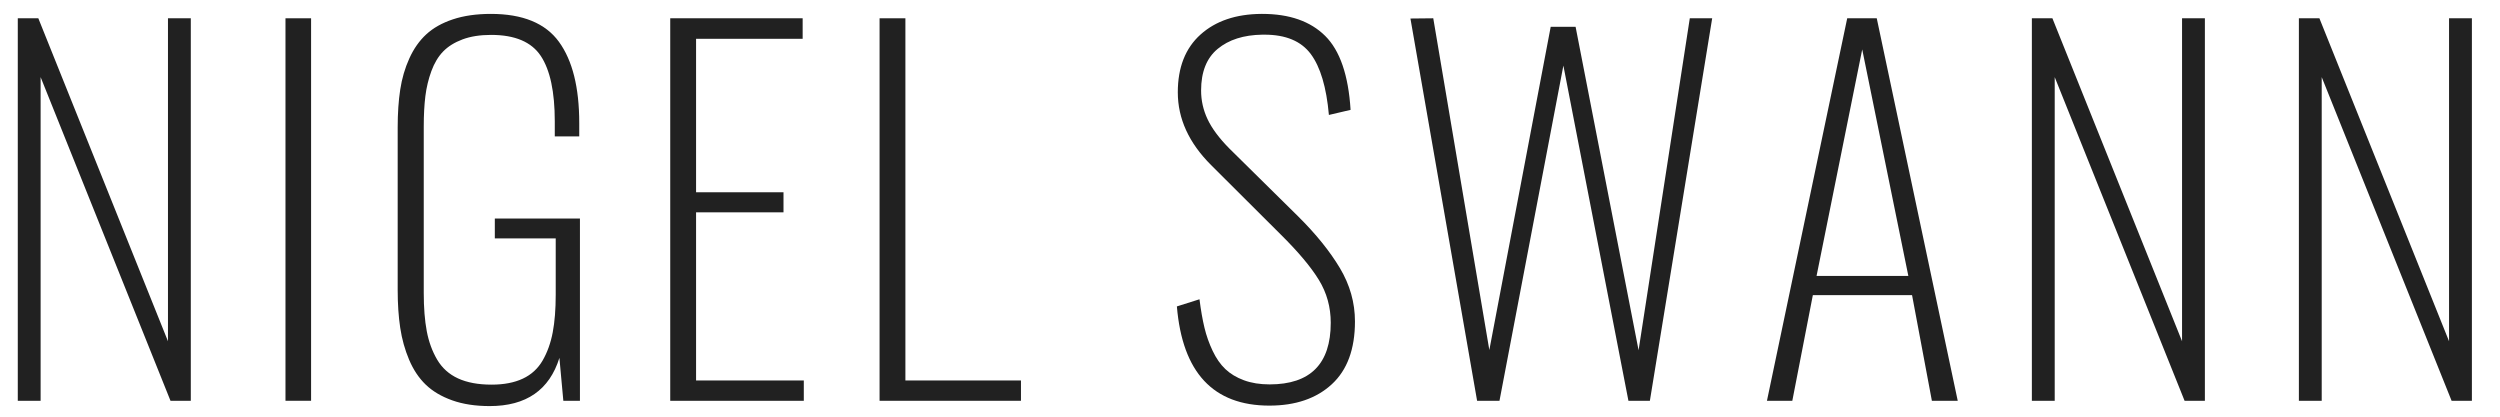 <?xml version="1.0" encoding="UTF-8" standalone="no"?><!DOCTYPE svg PUBLIC "-//W3C//DTD SVG 1.1//EN" "http://www.w3.org/Graphics/SVG/1.1/DTD/svg11.dtd"><svg width="100%" height="100%" viewBox="0 0 150 25" version="1.1" xmlns="http://www.w3.org/2000/svg" xmlns:xlink="http://www.w3.org/1999/xlink" xml:space="preserve" style="fill-rule:evenodd;clip-rule:evenodd;stroke-linejoin:round;stroke-miterlimit:1.414;"><g id="Layer1"><g><path d="M1.067,24.047l0,-22.95l1.232,0l7.779,19.378l0,-19.378l1.37,0l0,22.95l-1.218,0l-7.793,-19.42l0,19.42l-1.37,0Z" style="fill:#212121;fill-rule:nonzero;"/><rect x="17.129" y="1.097" width="1.536" height="22.949" style="fill:#212121;fill-rule:nonzero;"/><path d="M29.384,24.365c-0.858,0 -1.61,-0.115 -2.256,-0.346c-0.646,-0.231 -1.174,-0.545 -1.585,-0.941c-0.411,-0.397 -0.743,-0.895 -0.997,-1.495c-0.253,-0.6 -0.431,-1.237 -0.532,-1.91c-0.102,-0.674 -0.153,-1.435 -0.153,-2.284l0,-9.745c0,-0.849 0.051,-1.605 0.153,-2.27c0.101,-0.664 0.283,-1.287 0.546,-1.868c0.263,-0.582 0.602,-1.064 1.018,-1.447c0.415,-0.383 0.948,-0.683 1.598,-0.899c0.651,-0.217 1.41,-0.326 2.277,-0.326c1.91,0 3.272,0.559 4.084,1.675c0.812,1.117 1.218,2.741 1.218,4.872l0,0.803l-1.468,0l0,-0.9c0,-1.771 -0.279,-3.079 -0.837,-3.924c-0.558,-0.844 -1.553,-1.266 -2.983,-1.266c-0.664,0 -1.236,0.09 -1.716,0.27c-0.48,0.18 -0.868,0.422 -1.163,0.726c-0.295,0.305 -0.53,0.697 -0.706,1.177c-0.175,0.48 -0.295,0.98 -0.36,1.502c-0.064,0.521 -0.097,1.128 -0.097,1.82l0,9.994c0,0.885 0.06,1.647 0.18,2.283c0.12,0.637 0.328,1.207 0.623,1.71c0.296,0.503 0.713,0.879 1.253,1.128c0.54,0.249 1.211,0.374 2.014,0.374c0.738,0 1.363,-0.12 1.875,-0.36c0.513,-0.24 0.909,-0.605 1.191,-1.094c0.281,-0.489 0.482,-1.049 0.602,-1.681c0.12,-0.633 0.18,-1.387 0.18,-2.264l0,-3.377l-3.654,0l0,-1.19l5.107,0l0,10.935l-0.996,0l-0.236,-2.575c-0.6,1.929 -1.993,2.893 -4.18,2.893Z" style="fill:#212121;fill-rule:nonzero;"/><path d="M40.214,24.047l0,-22.95l7.945,0l0,1.232l-6.395,0l0,9.205l5.246,0l0,1.204l-5.246,0l0,10.09l6.464,0l0,1.219l-8.014,0Z" style="fill:#212121;fill-rule:nonzero;"/><path d="M52.774,24.047l0,-22.95l1.55,0l0,21.731l6.934,0l0,1.219l-8.484,0Z" style="fill:#212121;fill-rule:nonzero;"/><path d="M76.163,24.337c-3.368,0 -5.218,-1.984 -5.55,-5.952l1.356,-0.429c0.083,0.655 0.182,1.223 0.298,1.703c0.115,0.48 0.279,0.943 0.491,1.391c0.212,0.447 0.466,0.812 0.761,1.093c0.296,0.282 0.667,0.506 1.115,0.672c0.447,0.166 0.962,0.249 1.543,0.249c2.445,0 3.668,-1.232 3.668,-3.696c0,-0.941 -0.238,-1.799 -0.713,-2.574c-0.475,-0.776 -1.234,-1.68 -2.277,-2.713l-4.194,-4.181c-1.329,-1.328 -1.993,-2.782 -1.993,-4.36c0,-1.495 0.454,-2.65 1.363,-3.467c0.909,-0.817 2.13,-1.23 3.661,-1.239l0.042,0c1.633,0 2.893,0.441 3.779,1.322c0.886,0.881 1.393,2.36 1.522,4.436l-1.301,0.305c-0.147,-1.661 -0.51,-2.879 -1.086,-3.654c-0.577,-0.775 -1.502,-1.163 -2.776,-1.163l-0.138,0c-1.117,0.018 -2.007,0.302 -2.671,0.851c-0.665,0.549 -0.997,1.382 -0.997,2.499c0,0.599 0.129,1.174 0.388,1.723c0.258,0.549 0.692,1.133 1.301,1.751l4.138,4.083c1.061,1.052 1.894,2.083 2.499,3.094c0.604,1.01 0.906,2.078 0.906,3.204c0,1.661 -0.463,2.918 -1.391,3.772c-0.927,0.853 -2.175,1.28 -3.744,1.28Z" style="fill:#212121;fill-rule:nonzero;"/><path d="M88.626,24.047l-4,-22.936l1.37,-0.014l3.364,19.904l3.682,-19.392l1.494,0l3.779,19.406l3.073,-19.918l1.343,0l-3.738,22.95l-1.287,0l-3.903,-20.112l-3.834,20.112l-1.343,0Z" style="fill:#212121;fill-rule:nonzero;"/><path d="M108.993,16.558l5.508,0l-2.768,-13.592l-2.74,13.592Zm-2.976,7.489l4.816,-22.95l1.772,0l4.859,22.95l-1.551,0l-1.19,-6.34l-5.952,0l-1.232,6.34l-1.522,0Z" style="fill:#212121;fill-rule:nonzero;"/><path d="M121.912,24.047l0,-22.95l1.232,0l7.779,19.378l0,-19.378l1.37,0l0,22.95l-1.218,0l-7.792,-19.42l0,19.42l-1.371,0Z" style="fill:#212121;fill-rule:nonzero;"/><path d="M137.933,24.047l0,-22.95l1.231,0l7.779,19.378l0,-19.378l1.371,0l0,22.95l-1.218,0l-7.793,-19.42l0,19.42l-1.37,0Z" style="fill:#212121;fill-rule:nonzero;"/></g></g></svg>